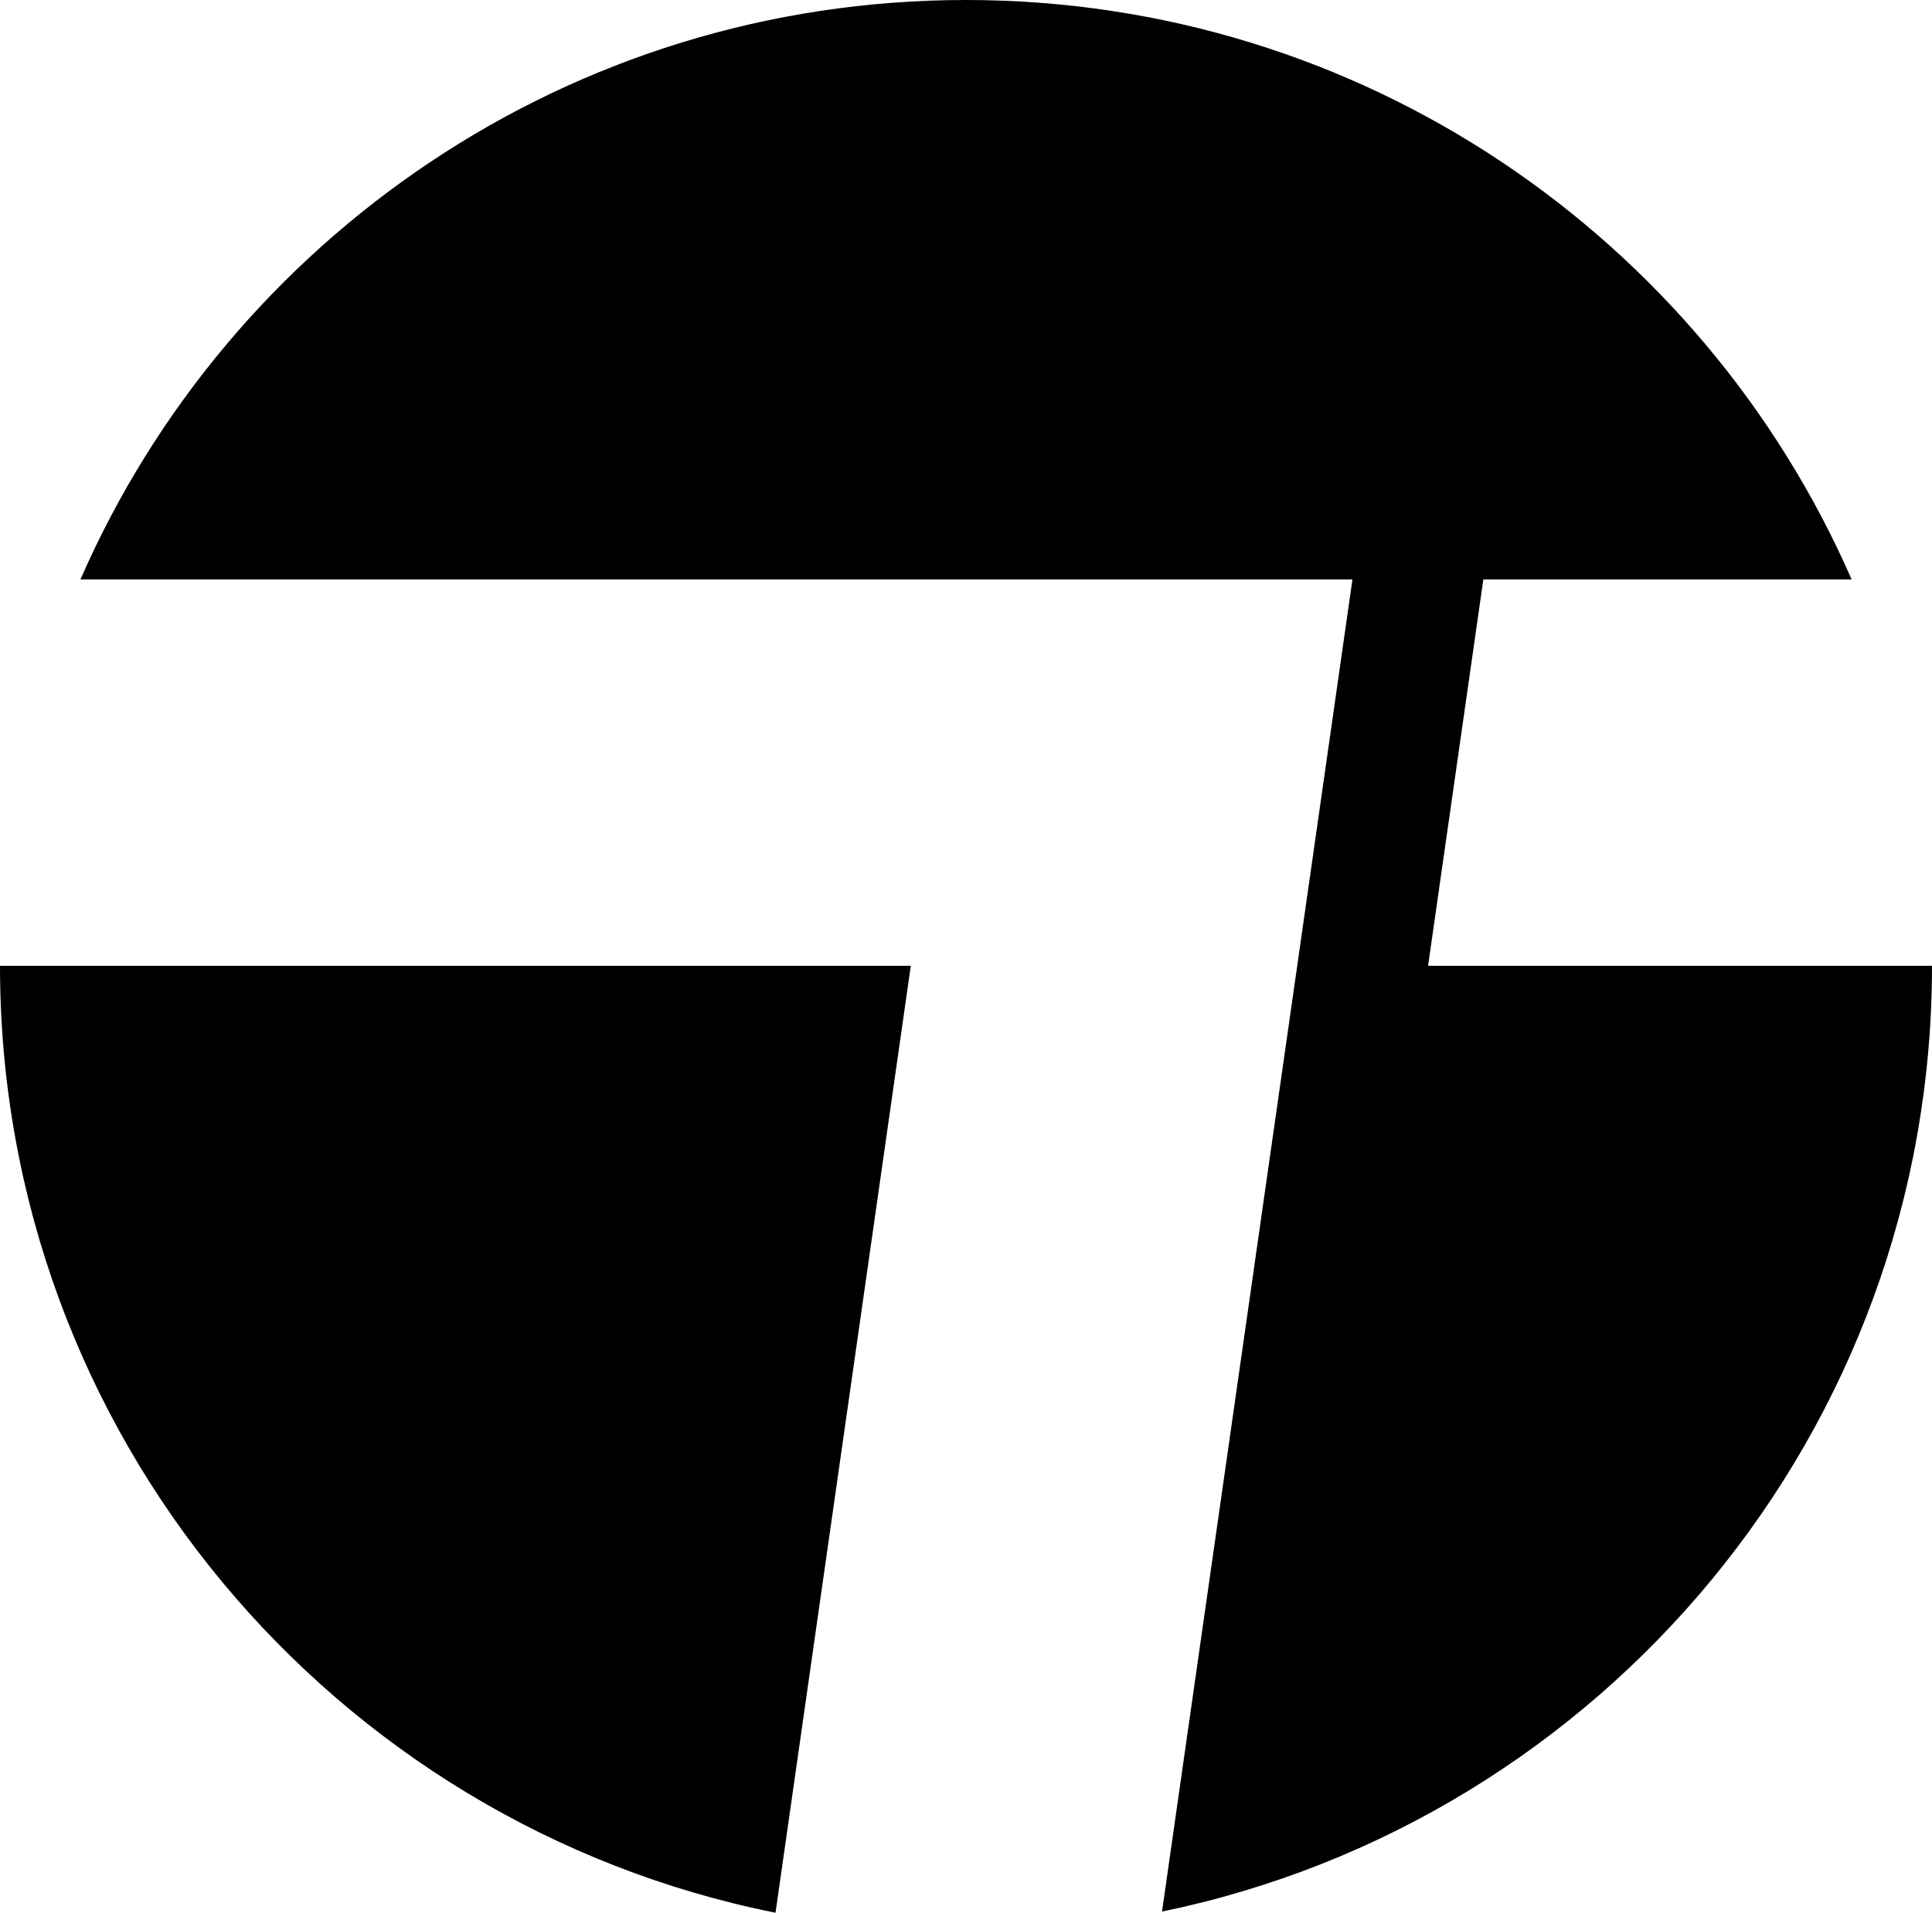 <?xml version="1.0" encoding="UTF-8"?>
<svg xmlns="http://www.w3.org/2000/svg" id="Layer_1" data-name="Layer 1" viewBox="0 0 789.79 782.1">
  <defs>
    <style>
      .cls-1 {
        stroke-width: 0px;
      }
    </style>
  </defs>
  <path class="cls-1" d="M756.94,236.94h-150.56l-22.59,157.95h206c0,190.61-135.09,349.71-314.76,386.73l77.82-544.53v-.15H32.88C93.81,97.47,232.98,0,394.9,0s301.09,97.45,362.04,236.94ZM372.33,394.9l-55.3,387.2C136.23,745.93,0,586.3,0,394.9h372.33Z"></path>
</svg>
